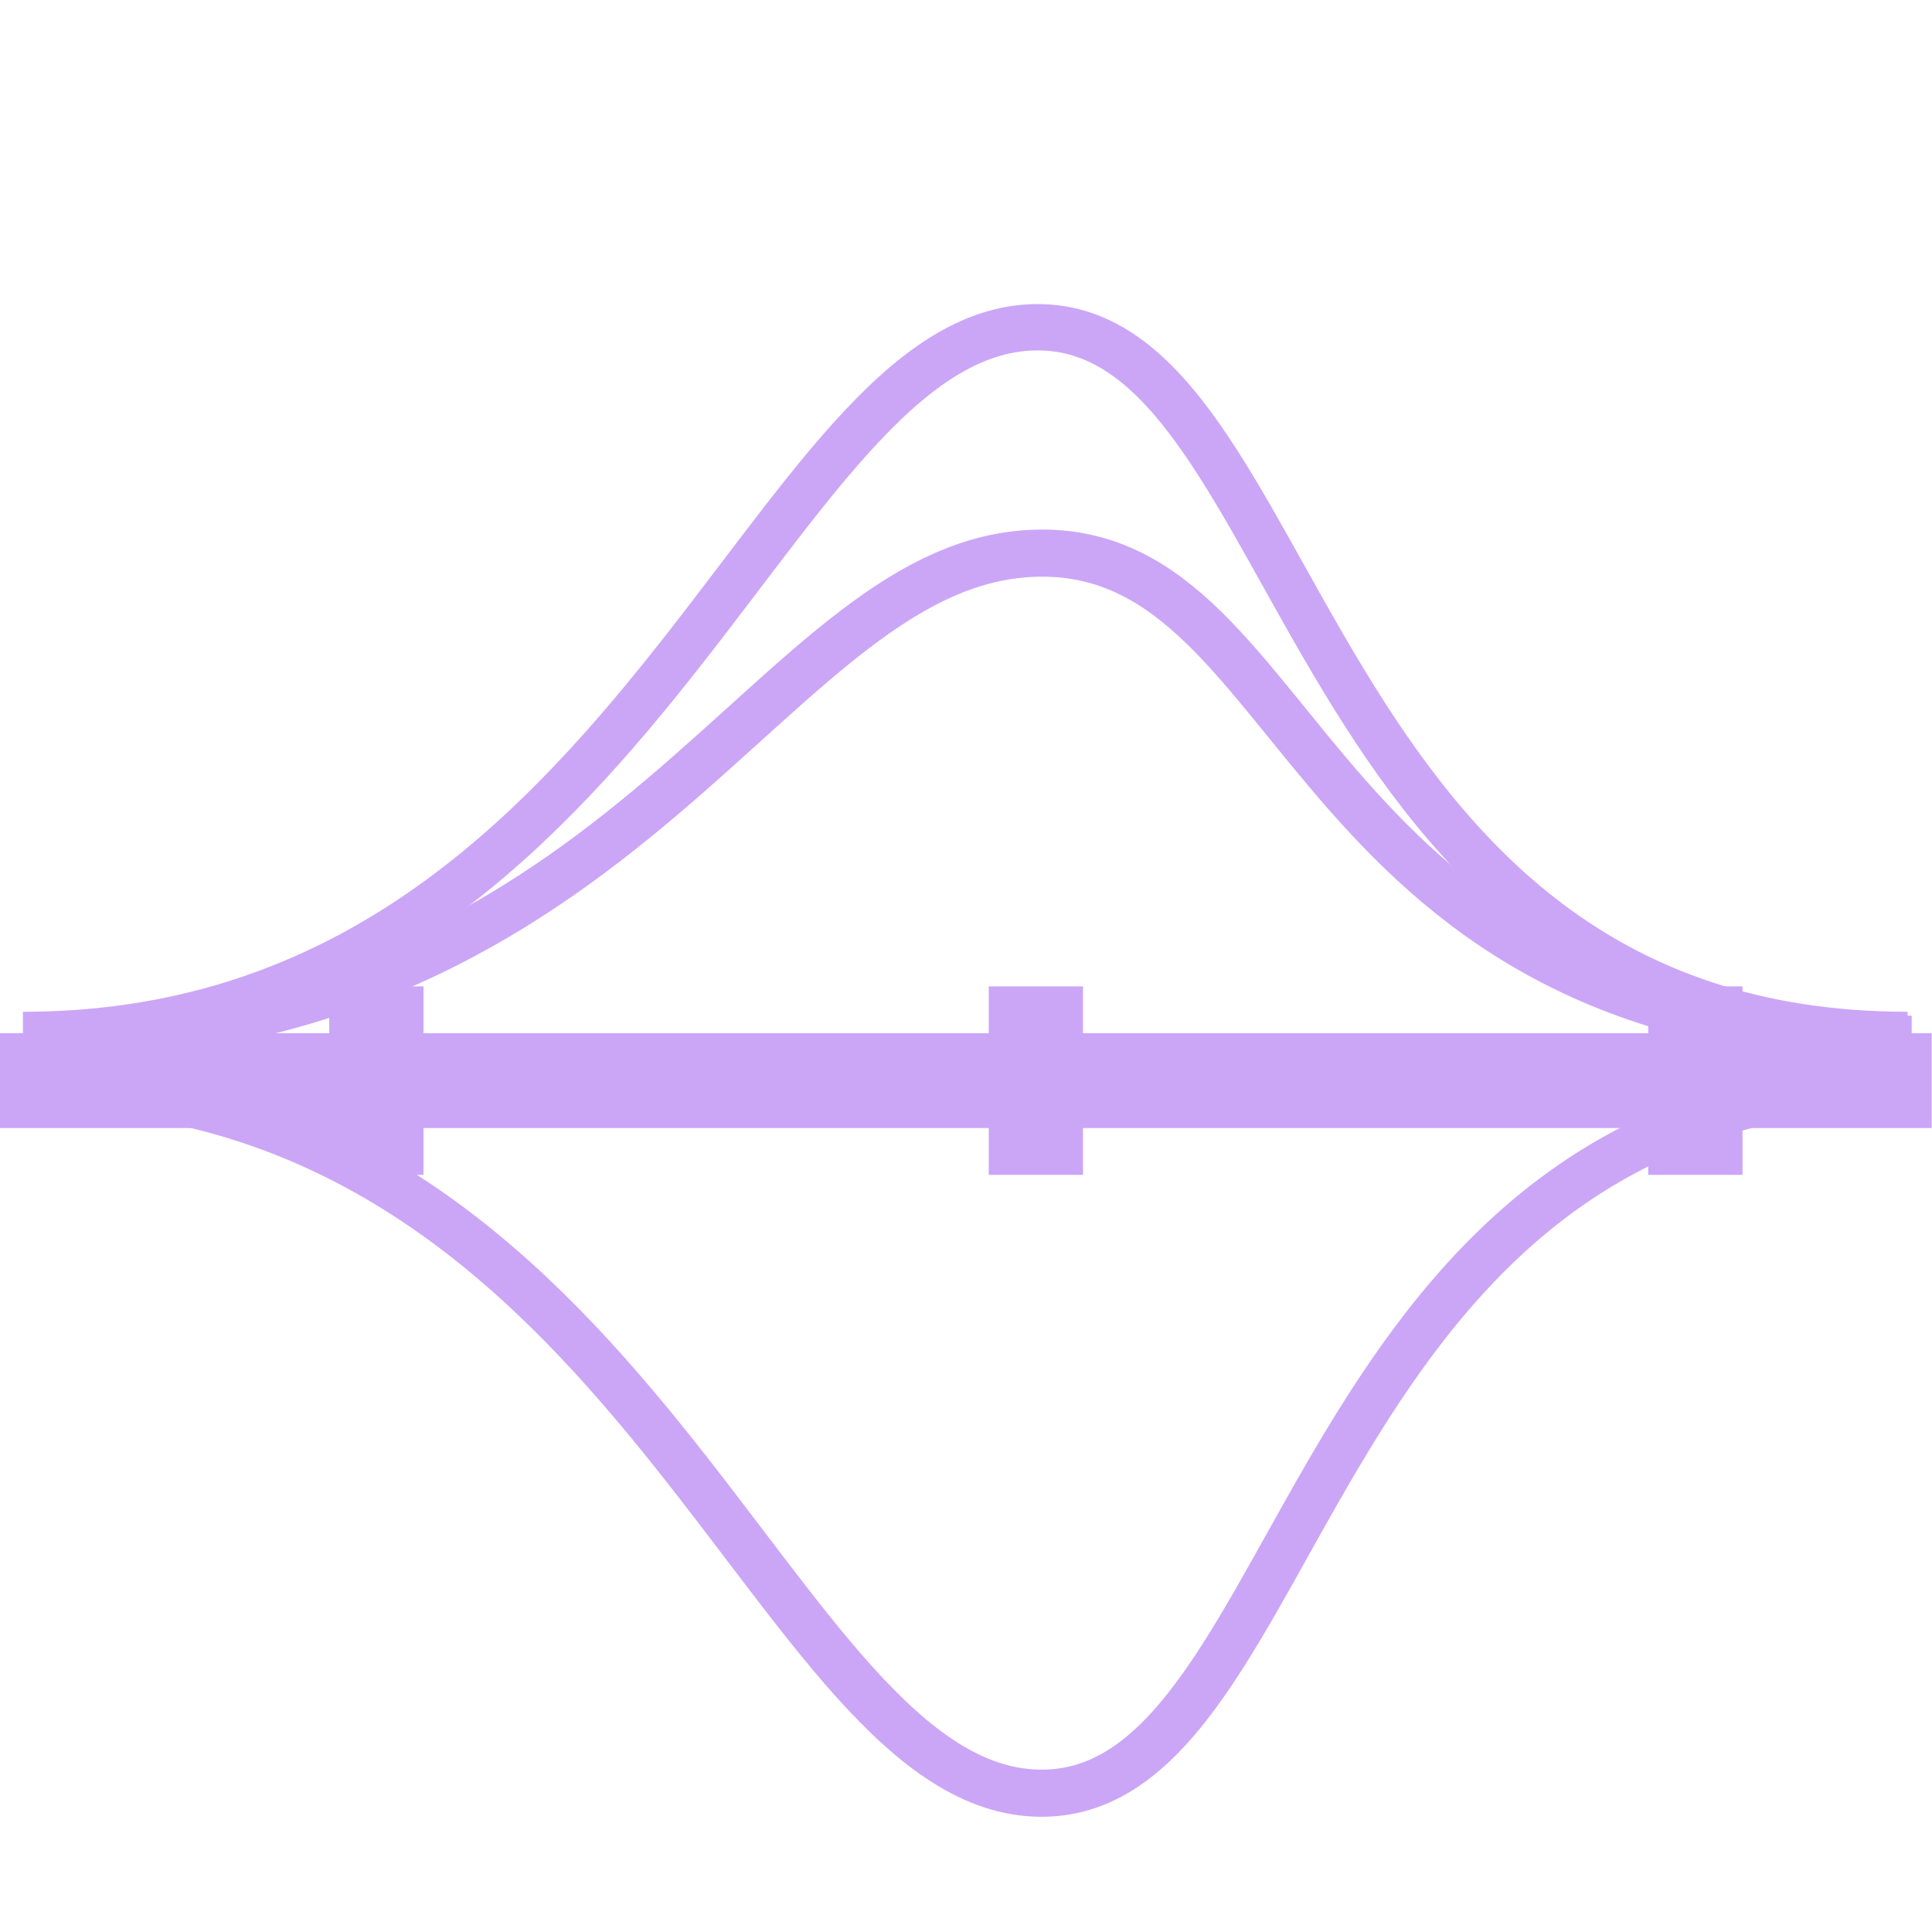 <svg xmlns="http://www.w3.org/2000/svg" width="16" height="16" version="1.1">
 <g style="fill:#d6d6d6" transform="matrix(0.175,0,0,0.175,-68.375,-80.795)">
  <g style="fill:none" transform="matrix(2.23,0,0,2.23,-476.759,-656.115)">
   <path d="m 389.57,524.29 c 13.01,0 15.772,14.973 21.511,15.02 5.739,0.042 5.484,-15.02 18.489,-15.02" style="stroke:#CBA6F7"/>
   <path d="m 389.57,523.31 c 13.01,0 15.772,-10.274 21.511,-10.316 5.739,-0.042 5.484,10.316 18.489,10.316" style="stroke:#CBA6F7"/>
  </g>
  <path d="m 6.766,257.985 c 17.155,0 20.797,-19.743 28.364,-19.805 7.567,-0.055 7.231,19.805 24.379,19.805" transform="matrix(1.691,0,0,1.691,380.359,74.41)" style="fill:none;stroke:#CBA6F7;stroke-width:1.297"/>
  <rect style="stroke:#CBA6F7;stroke-width:2.258" width="89.17" height="2.23" x="391.83" y="511.71"/>
  <rect style="stroke:#CBA6F7;stroke-width:2.23" width="2.23" height="6.689" x="407.41" y="509.48"/>
  <rect style="stroke:#CBA6F7;stroke-width:2.23" width="2.23" height="6.689" x="438.62" y="509.48"/>
  <rect style="stroke:#CBA6F7;stroke-width:2.23" width="2.23" height="6.689" x="469.83" y="509.48"/>
 </g>
</svg>
